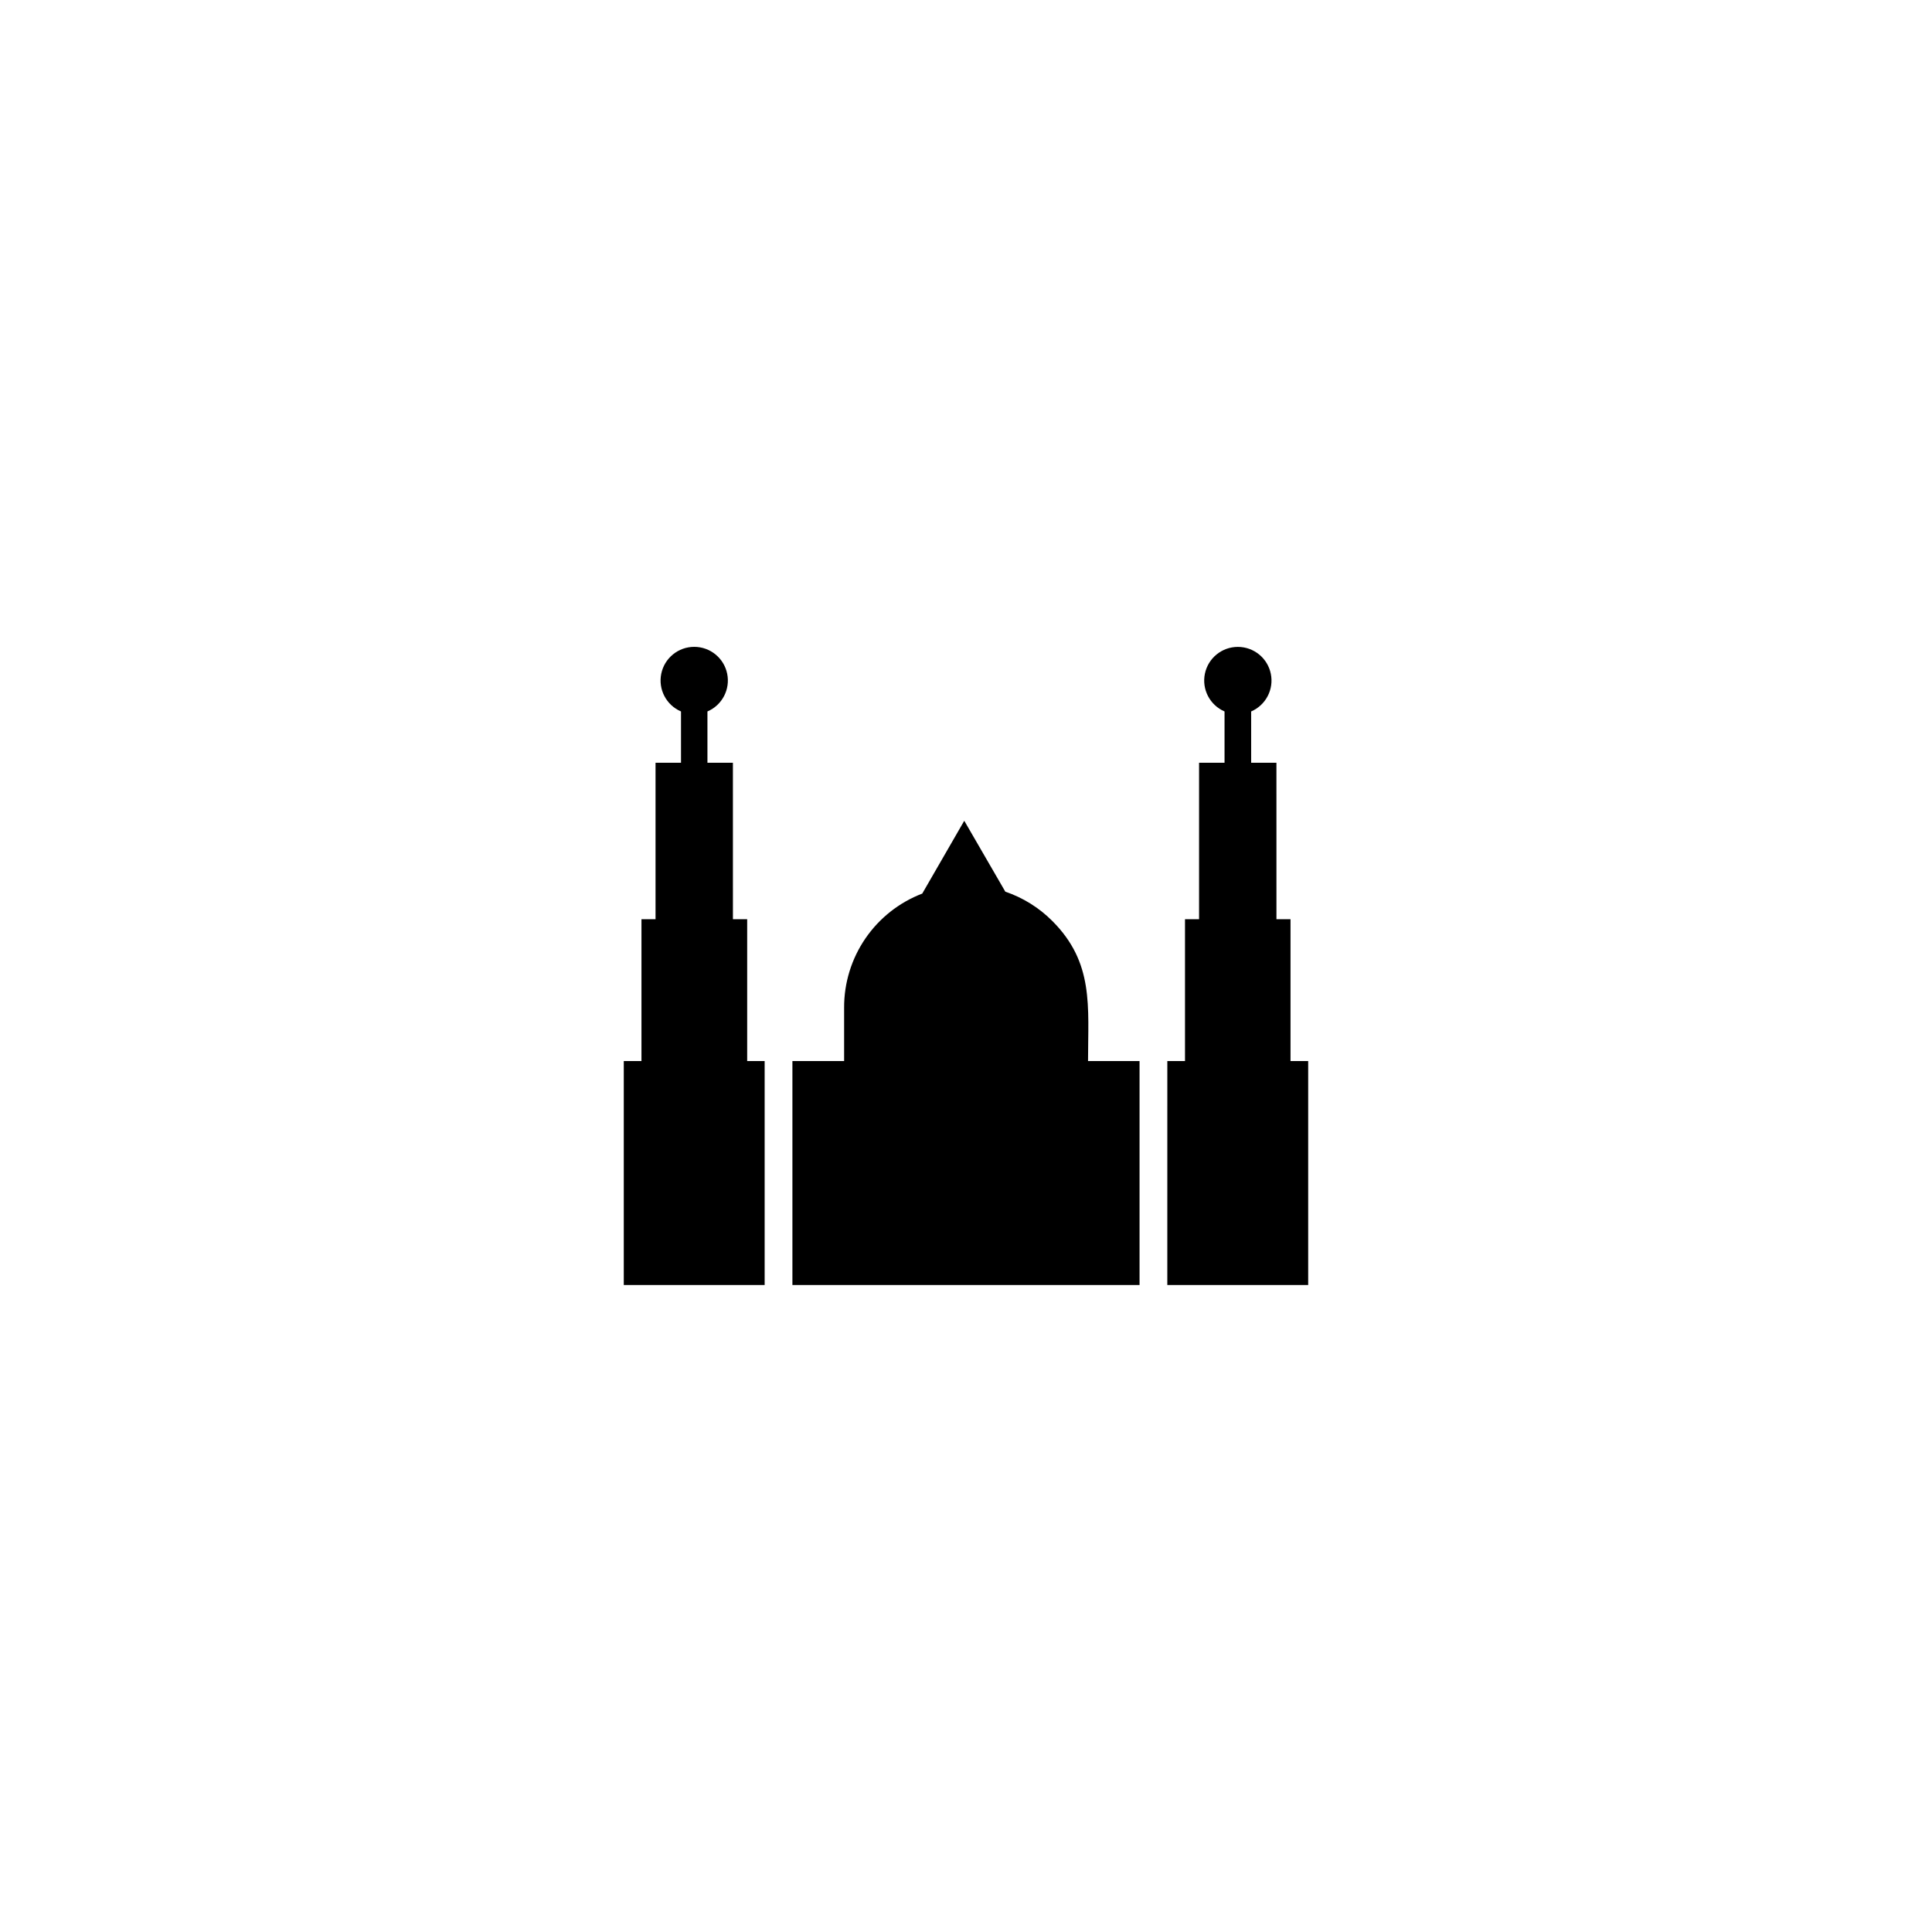 <?xml version="1.0" encoding="UTF-8"?>
<!-- The Best Svg Icon site in the world: iconSvg.co, Visit us! https://iconsvg.co -->
<svg fill="#000000" width="800px" height="800px" version="1.1" viewBox="144 144 512 512" xmlns="http://www.w3.org/2000/svg">
 <g>
  <path d="m486 425.19v-37.582h-3.727l-0.004-41.465h-6.699v-13.602c3.887-1.676 6.062-5.848 5.207-9.992-0.855-4.144-4.504-7.117-8.734-7.117s-7.879 2.973-8.734 7.117c-0.852 4.144 1.32 8.316 5.207 9.992v13.602h-6.75v41.465h-3.727v37.582h-4.684l-0.004 59.352h37.332v-59.352z"/>
  <path d="m432.34 425.19c0-14.508 1.613-26.047-9.473-37.129-3.496-3.508-7.754-6.16-12.445-7.758l-10.883-18.793-11.133 19.297c-6.109 2.34-11.363 6.488-15.062 11.887-3.699 5.398-5.668 11.797-5.644 18.34v14.156h-13.703v59.352h91.996v-59.352z"/>
  <path d="m342.01 425.19v-37.582h-3.777l-0.004-41.465h-6.75v-13.602c3.894-1.664 6.082-5.84 5.234-9.988-0.848-4.152-4.5-7.133-8.734-7.133-4.238 0-7.891 2.981-8.738 7.133-0.848 4.148 1.34 8.324 5.234 9.988v13.602h-6.75v41.465h-3.727v37.582h-4.688v59.352h37.332v-59.352z"/>
 </g>
</svg>